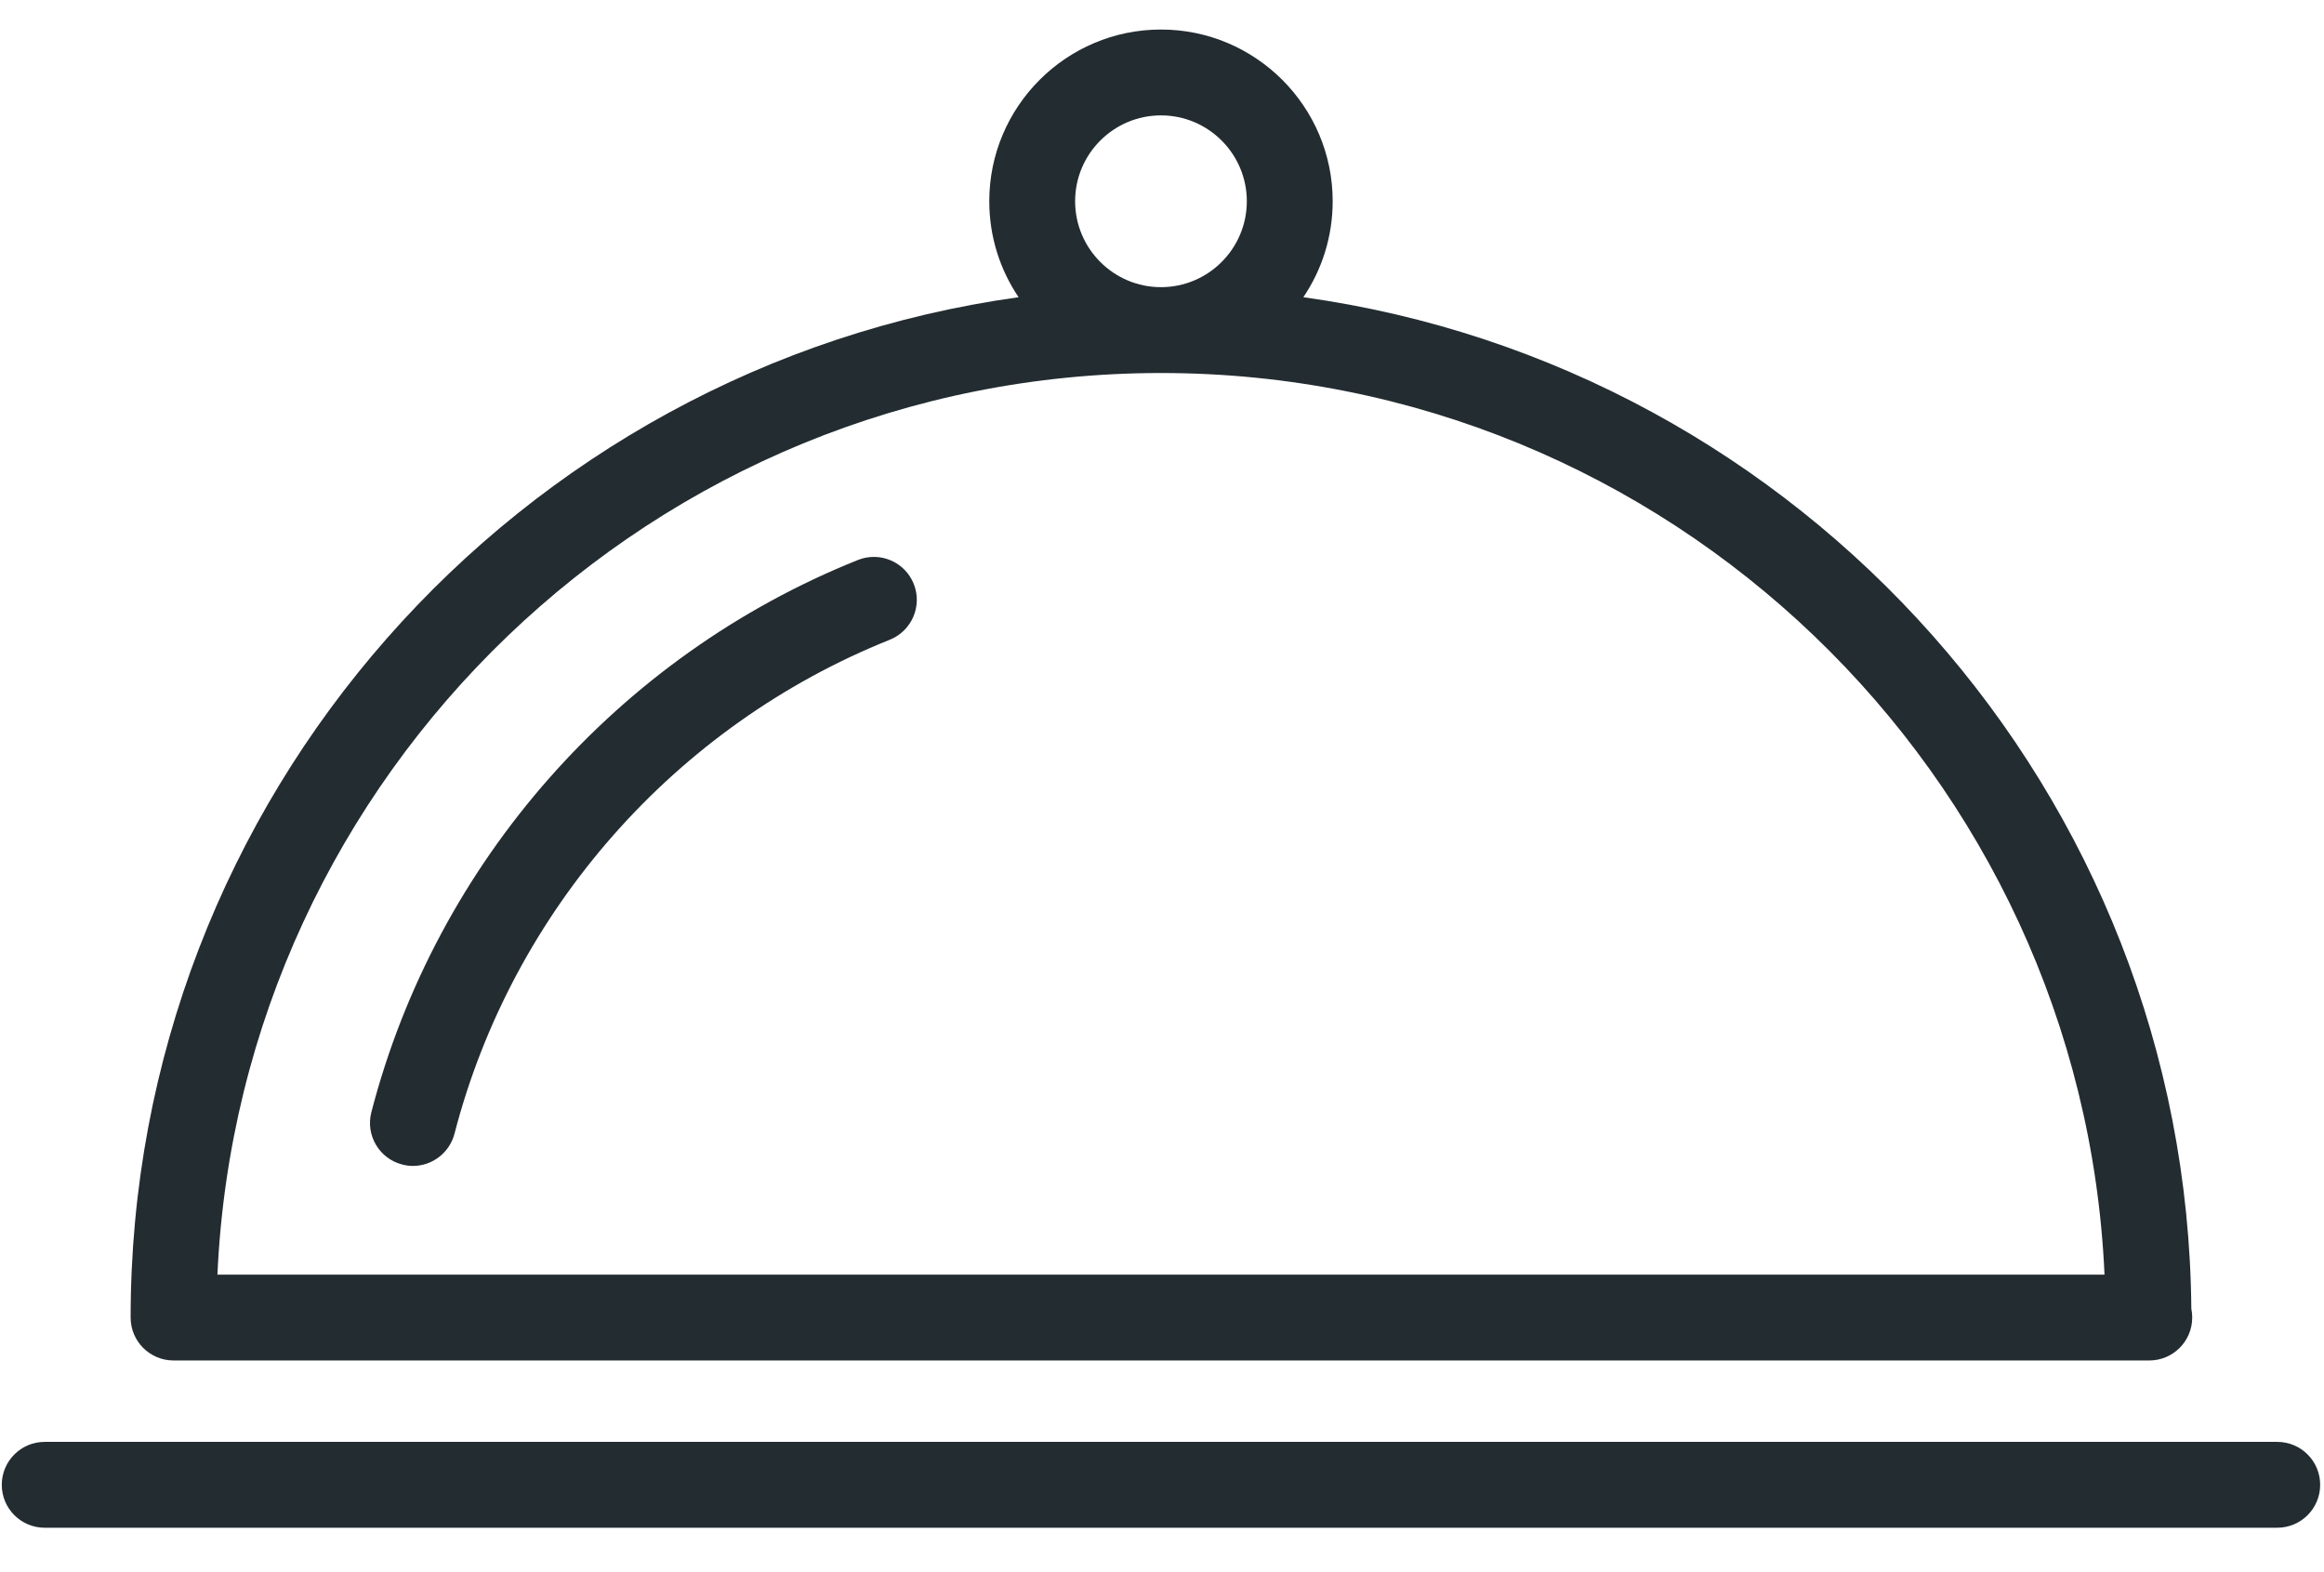<?xml version="1.0" encoding="UTF-8"?>
<svg width="34px" height="23px" viewBox="0 0 34 23" version="1.1" xmlns="http://www.w3.org/2000/svg" xmlns:xlink="http://www.w3.org/1999/xlink">
    <!-- Generator: Sketch 3.8.3 (29802) - http://www.bohemiancoding.com/sketch -->
    <title>restaurant</title>
    <desc>Created with Sketch.</desc>
    <defs></defs>
    <g id="Page-11" stroke="none" stroke-width="1" fill="none" fill-rule="evenodd">
        <path d="M33.944,21.722 C33.944,21.375 33.663,21.094 33.316,21.094 L0.654,21.094 C0.307,21.094 0.026,21.375 0.026,21.722 C0.026,22.069 0.307,22.35 0.654,22.35 L33.316,22.35 C33.663,22.35 33.944,22.069 33.944,21.722 M32.072,19.275 C32.072,19.231 32.068,19.188 32.059,19.147 C31.996,11.599 26.357,5.36 19.068,4.348 C19.339,3.947 19.497,3.464 19.497,2.944 C19.497,1.559 18.37,0.432 16.985,0.432 C15.6,0.432 14.473,1.559 14.473,2.944 C14.473,3.464 14.631,3.947 14.902,4.348 C7.573,5.366 1.911,11.67 1.911,19.275 C1.911,19.622 2.192,19.903 2.539,19.903 L31.431,19.903 L31.444,19.903 C31.791,19.903 32.072,19.622 32.072,19.275 M18.241,2.944 C18.241,3.637 17.678,4.201 16.985,4.201 C16.292,4.201 15.729,3.637 15.729,2.944 C15.729,2.252 16.292,1.688 16.985,1.688 C17.678,1.688 18.241,2.252 18.241,2.944 M30.789,18.647 L3.181,18.647 C3.511,11.318 9.576,5.457 16.985,5.457 C24.394,5.457 30.46,11.318 30.789,18.647 M5.883,17.036 C5.936,17.05 5.989,17.057 6.041,17.057 C6.32,17.057 6.575,16.869 6.649,16.586 C7.496,13.318 9.877,10.616 13.018,9.359 C13.34,9.229 13.497,8.864 13.368,8.542 C13.239,8.22 12.874,8.064 12.552,8.192 C9.041,9.598 6.38,12.618 5.433,16.271 C5.346,16.606 5.547,16.949 5.883,17.036" id="restaurant" fill="#232C31"></path>
    </g>
</svg>